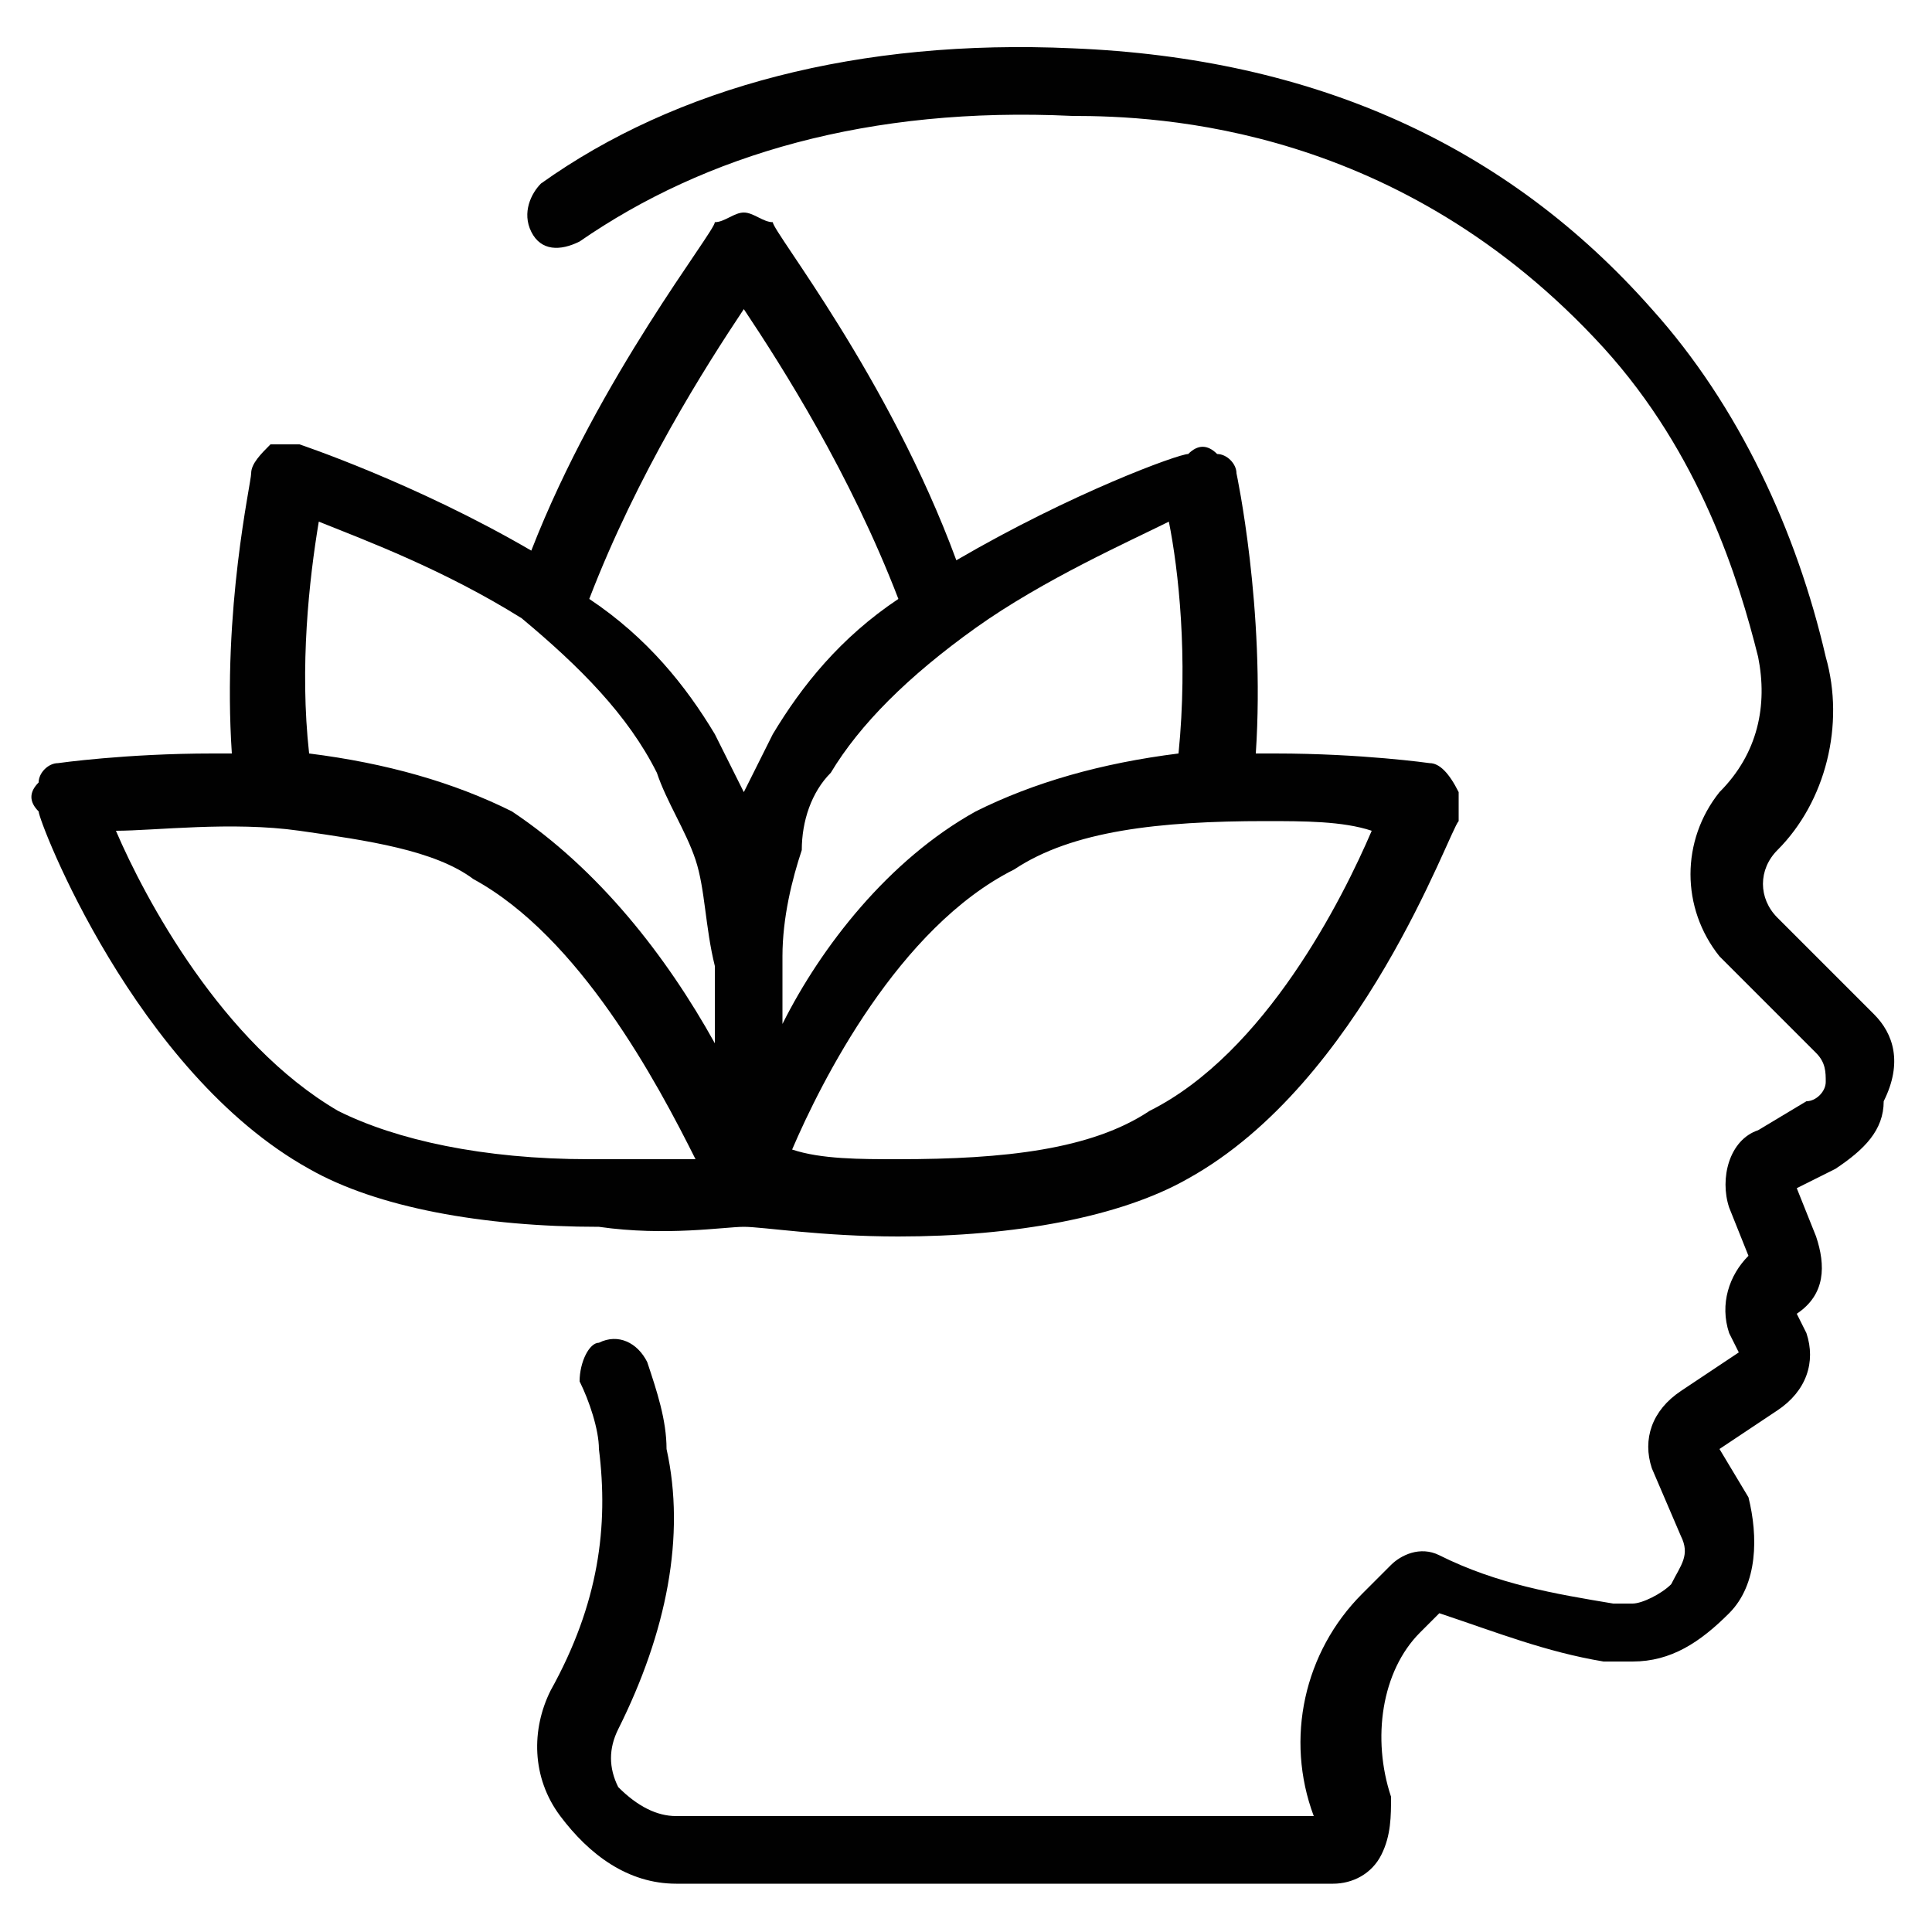 <?xml version="1.0" encoding="UTF-8"?>
<svg xmlns="http://www.w3.org/2000/svg" xmlns:xlink="http://www.w3.org/1999/xlink" version="1.1" id="Layer_1" x="0px" y="0px" viewBox="0 0 20 20" style="enable-background:new 0 0 20 20;" xml:space="preserve">
<style type="text/css">
	.st0{fill:#010101;}
</style>
<g>
	<path class="st0" d="M19.4,10.5l-1-1c-0.2-0.2-0.2-0.5,0-0.7c0.5-0.5,0.7-1.3,0.5-2c-0.3-1.3-0.9-2.6-1.8-3.6   c-1.5-1.7-3.5-2.6-6-2.7C8.9,0.4,7,0.9,5.6,1.9C5.5,2,5.4,2.2,5.5,2.4c0.1,0.2,0.3,0.2,0.5,0.1c1.3-0.9,3-1.4,5.1-1.3   c0.9,0,3.4,0.1,5.5,2.4c1,1.1,1.4,2.4,1.6,3.2c0.1,0.5,0,1-0.4,1.4c-0.4,0.5-0.4,1.2,0,1.7l1,1c0.1,0.1,0.1,0.2,0.1,0.3   c0,0.1-0.1,0.2-0.2,0.2l-0.5,0.3c-0.3,0.1-0.4,0.5-0.3,0.8l0.2,0.5c-0.2,0.2-0.3,0.5-0.2,0.8L18,14l-0.6,0.4   c-0.3,0.2-0.4,0.5-0.3,0.8l0.3,0.7c0.1,0.2,0,0.3-0.1,0.5c-0.1,0.1-0.3,0.2-0.4,0.2l-0.2,0c-0.6-0.1-1.2-0.2-1.8-0.5   c-0.2-0.1-0.4,0-0.5,0.1c0,0,0,0,0,0l-0.3,0.3c-0.6,0.6-0.8,1.5-0.5,2.3H7c-0.2,0-0.4-0.1-0.6-0.3c-0.1-0.2-0.1-0.4,0-0.6   c0.5-1,0.7-2,0.5-2.9c0-0.3-0.1-0.6-0.2-0.9c-0.1-0.2-0.3-0.3-0.5-0.2C6.1,13.9,6,14.1,6,14.3c0.1,0.2,0.2,0.5,0.2,0.7   c0.1,0.8,0,1.6-0.5,2.5c-0.2,0.4-0.2,0.9,0.1,1.3c0.3,0.4,0.7,0.7,1.2,0.7h6.8c0.2,0,0.4-0.1,0.5-0.3c0.1-0.2,0.1-0.4,0.1-0.6   c-0.2-0.6-0.1-1.3,0.3-1.7l0.2-0.2c0.6,0.2,1.1,0.4,1.7,0.5l0.2,0c0,0,0.1,0,0.1,0c0.4,0,0.7-0.2,1-0.5c0.3-0.3,0.3-0.8,0.2-1.2   L17.8,15l0.6-0.4c0.3-0.2,0.4-0.5,0.3-0.8l-0.1-0.2c0.3-0.2,0.3-0.5,0.2-0.8l-0.2-0.5l0.4-0.2c0.3-0.2,0.5-0.4,0.5-0.7   C19.7,11,19.6,10.7,19.4,10.5z"></path>
	<path class="st0" d="M7.7,12.7c0.2,0,0.8,0.1,1.6,0.1c1.2,0,2.3-0.2,3-0.6c1.8-1,2.7-3.6,2.8-3.7c0-0.1,0-0.2,0-0.3   C15,8,14.9,7.9,14.8,7.9c0,0-0.7-0.1-1.6-0.1c-0.1,0-0.1,0-0.2,0c0.1-1.5-0.2-2.9-0.2-2.9c0-0.1-0.1-0.2-0.2-0.2   c-0.1-0.1-0.2-0.1-0.3,0c-0.1,0-1.2,0.4-2.4,1.1C9.2,3.9,8,2.4,8,2.3C7.9,2.3,7.8,2.2,7.7,2.2c-0.1,0-0.2,0.1-0.3,0.1   C7.4,2.4,6.2,3.9,5.5,5.7C4.3,5,3.1,4.6,3.1,4.6c-0.1,0-0.2,0-0.3,0C2.7,4.7,2.6,4.8,2.6,4.9c0,0.1-0.3,1.4-0.2,2.9   c-0.1,0-0.1,0-0.2,0c-0.9,0-1.6,0.1-1.6,0.1C0.5,7.9,0.4,8,0.4,8.1c-0.1,0.1-0.1,0.2,0,0.3c0,0.1,1,2.7,2.8,3.7   c0.7,0.4,1.8,0.6,3,0.6C6.9,12.8,7.5,12.7,7.7,12.7z M14.2,8.6c-0.3,0.7-1.1,2.3-2.3,2.9c-0.6,0.4-1.5,0.5-2.6,0.5   c-0.4,0-0.8,0-1.1-0.1c0.3-0.7,1.1-2.3,2.3-2.9c0.6-0.4,1.5-0.5,2.6-0.5C13.5,8.5,13.9,8.5,14.2,8.6z M12.1,5.4   c0.1,0.5,0.2,1.4,0.1,2.4c-0.8,0.1-1.5,0.3-2.1,0.6c-0.9,0.5-1.6,1.4-2,2.2c0-0.3,0-0.5,0-0.7c0-0.4,0.1-0.8,0.2-1.1   C8.3,8.5,8.4,8.2,8.6,8c0.3-0.5,0.8-1,1.5-1.5C10.8,6,11.7,5.6,12.1,5.4z M7.7,3.2c0.4,0.6,1.1,1.7,1.6,3C8.7,6.6,8.3,7.1,8,7.6   C7.9,7.8,7.8,8,7.7,8.2C7.6,8,7.5,7.8,7.4,7.6c-0.3-0.5-0.7-1-1.3-1.4C6.6,4.9,7.3,3.8,7.7,3.2z M3.3,5.4c0.5,0.2,1.3,0.5,2.1,1   C6,6.9,6.5,7.4,6.8,8c0.1,0.3,0.3,0.6,0.4,0.9c0.1,0.3,0.1,0.7,0.2,1.1c0,0.3,0,0.5,0,0.8C6.9,9.9,6.2,9,5.3,8.4   C4.7,8.1,4,7.9,3.2,7.8C3.1,6.9,3.2,6,3.3,5.4z M1.2,8.6c0.4,0,1.2-0.1,1.9,0c0.7,0.1,1.4,0.2,1.8,0.5C6,9.7,6.8,11.2,7.2,12   C6.9,12,6.5,12,6.1,12c-1.1,0-2-0.2-2.6-0.5C2.3,10.8,1.5,9.3,1.2,8.6z"></path>
</g>
</svg>
